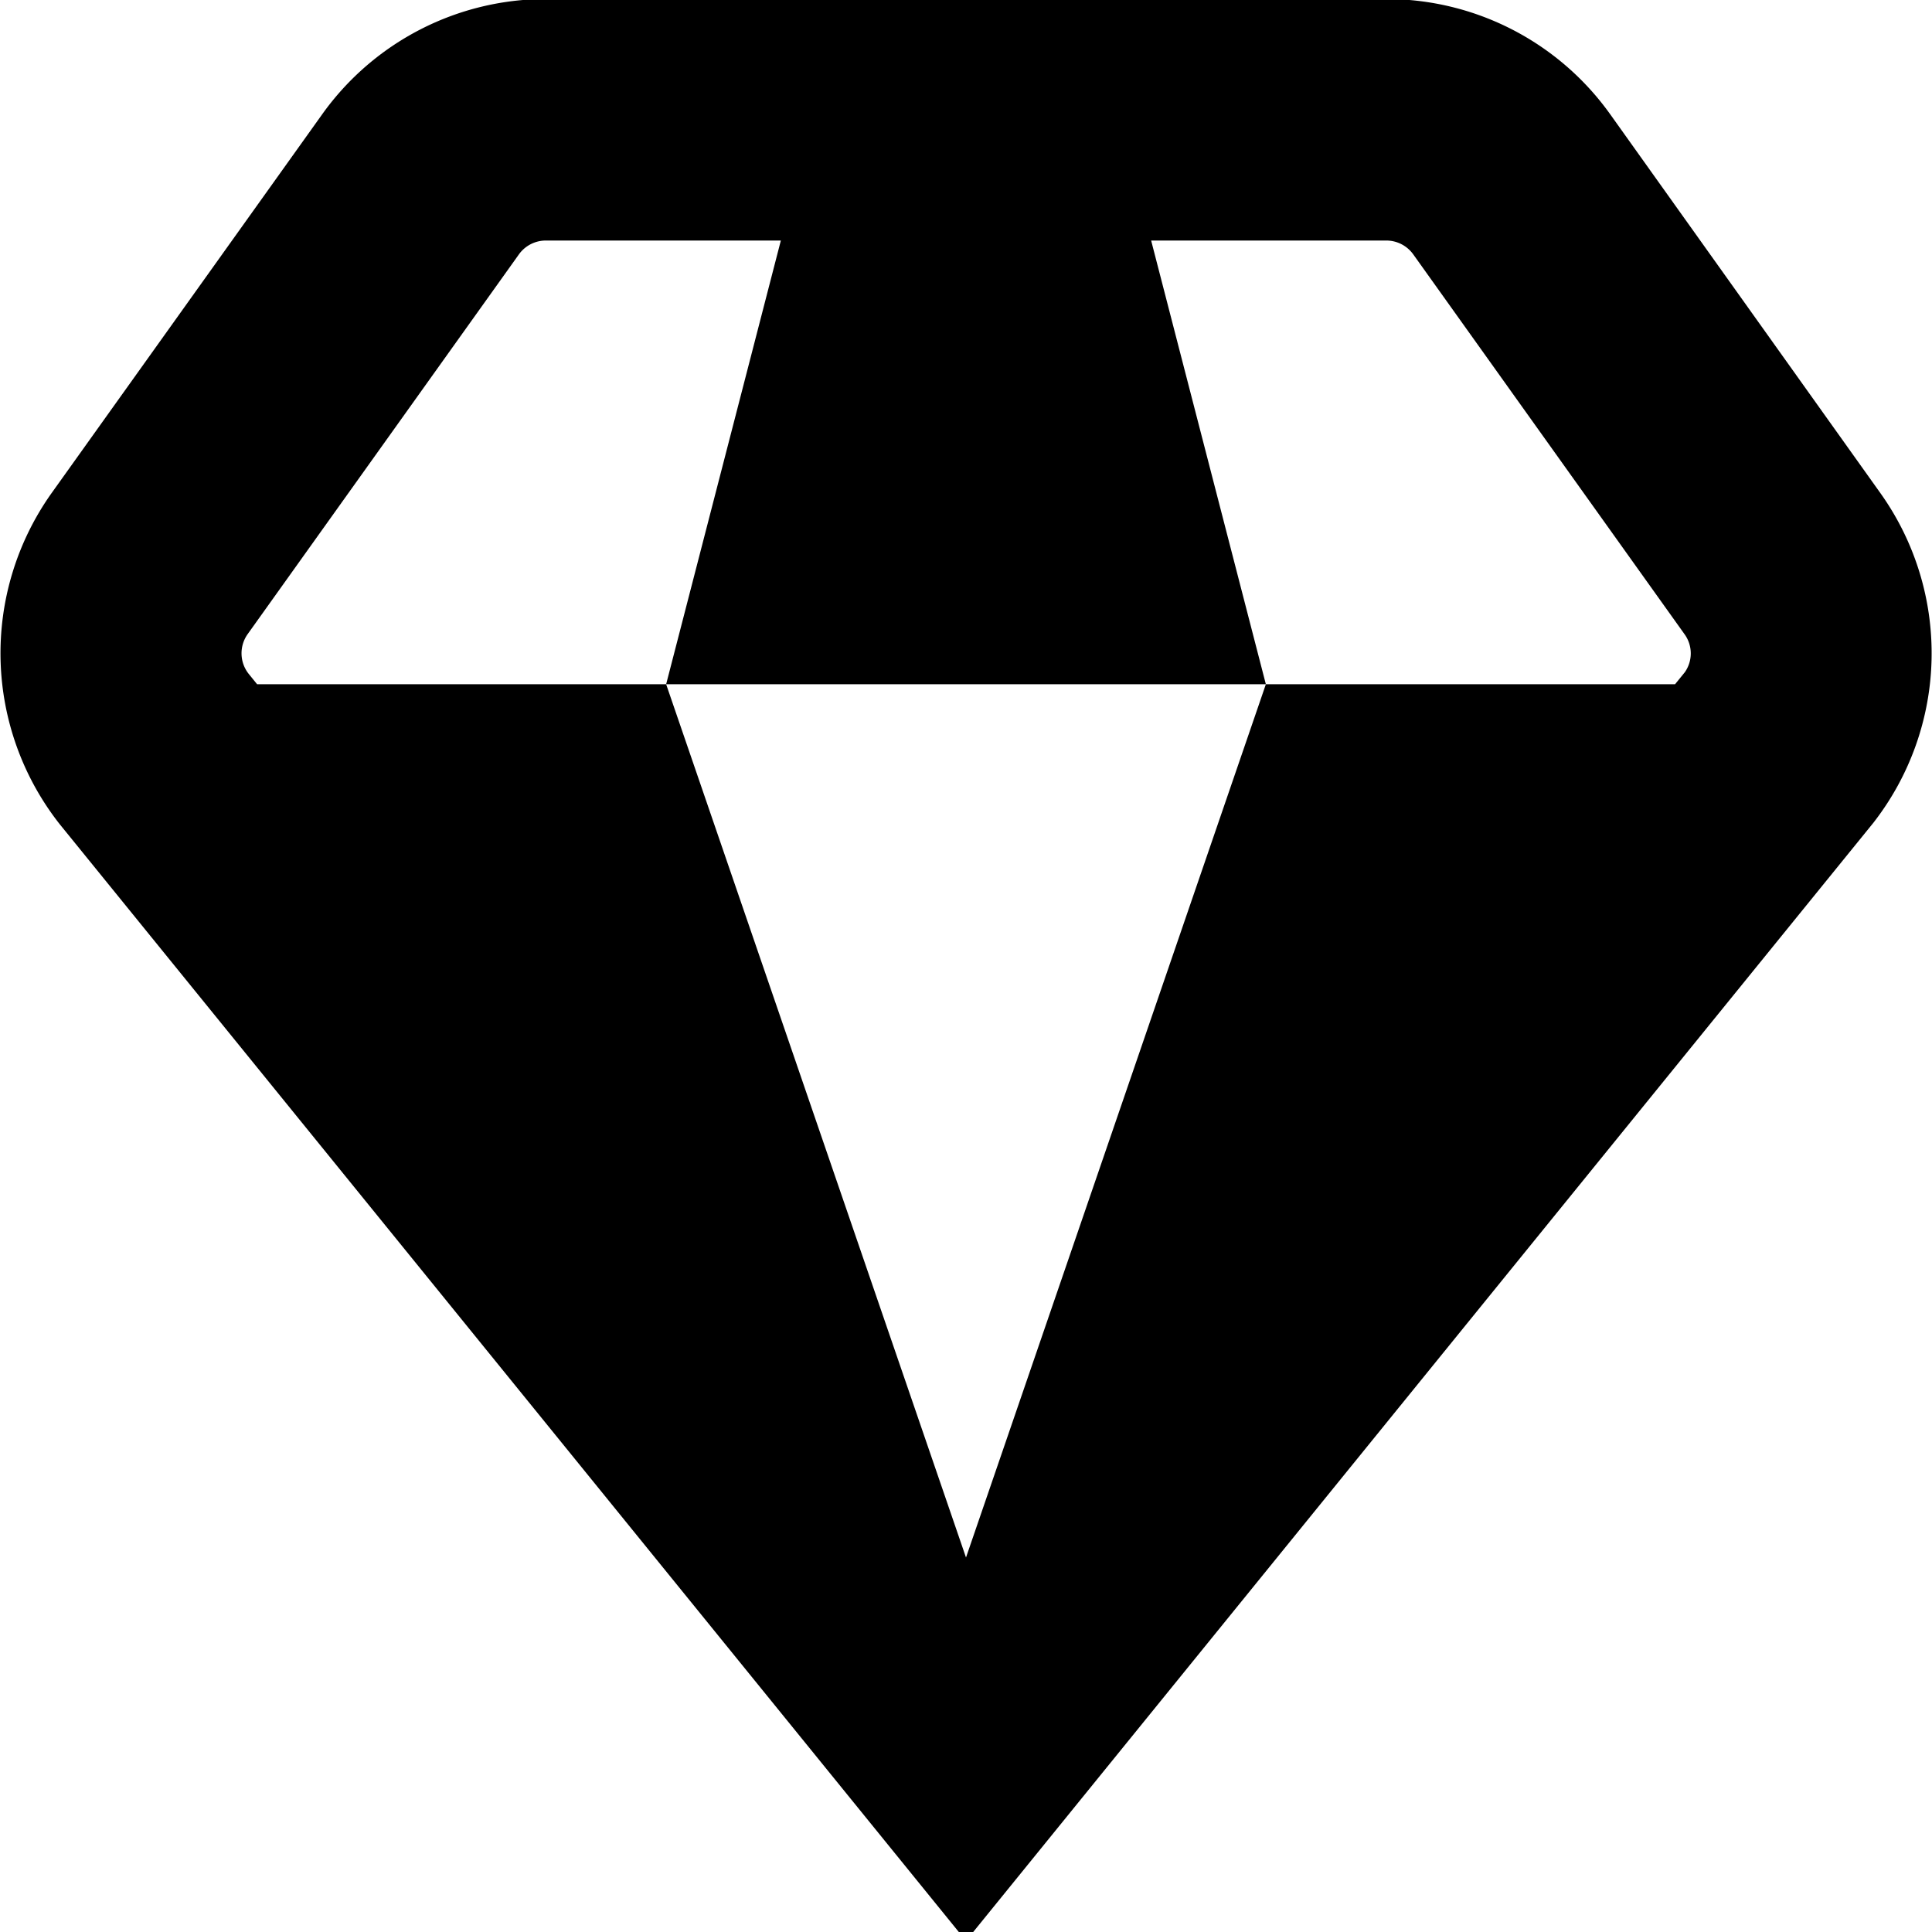 <svg id="Layer_1" height="512" viewBox="0 0 24 24" width="512" xmlns="http://www.w3.org/2000/svg" data-name="Layer 1"><path d="m23.365 6.134-3.365-4.718a3.417 3.417 0 0 0 -2.779-1.428h-10.442a3.417 3.417 0 0 0 -2.774 1.428l-3.371 4.719a3.434 3.434 0 0 0 .109 4.105l11.257 13.87 11.271-13.888a3.427 3.427 0 0 0 .094-4.088zm-20.289 1.744 3.37-4.718a.412.412 0 0 1 .333-.172h2.921l-1.425 5.512h7.45l-1.425-5.512h2.923a.412.412 0 0 1 .333.172l3.369 4.717a.407.407 0 0 1 .005.473l-.122.15h-5.083l-3.725 10.848-3.725-10.848h-5.081l-.107-.132a.411.411 0 0 1 -.011-.49z"/></svg>